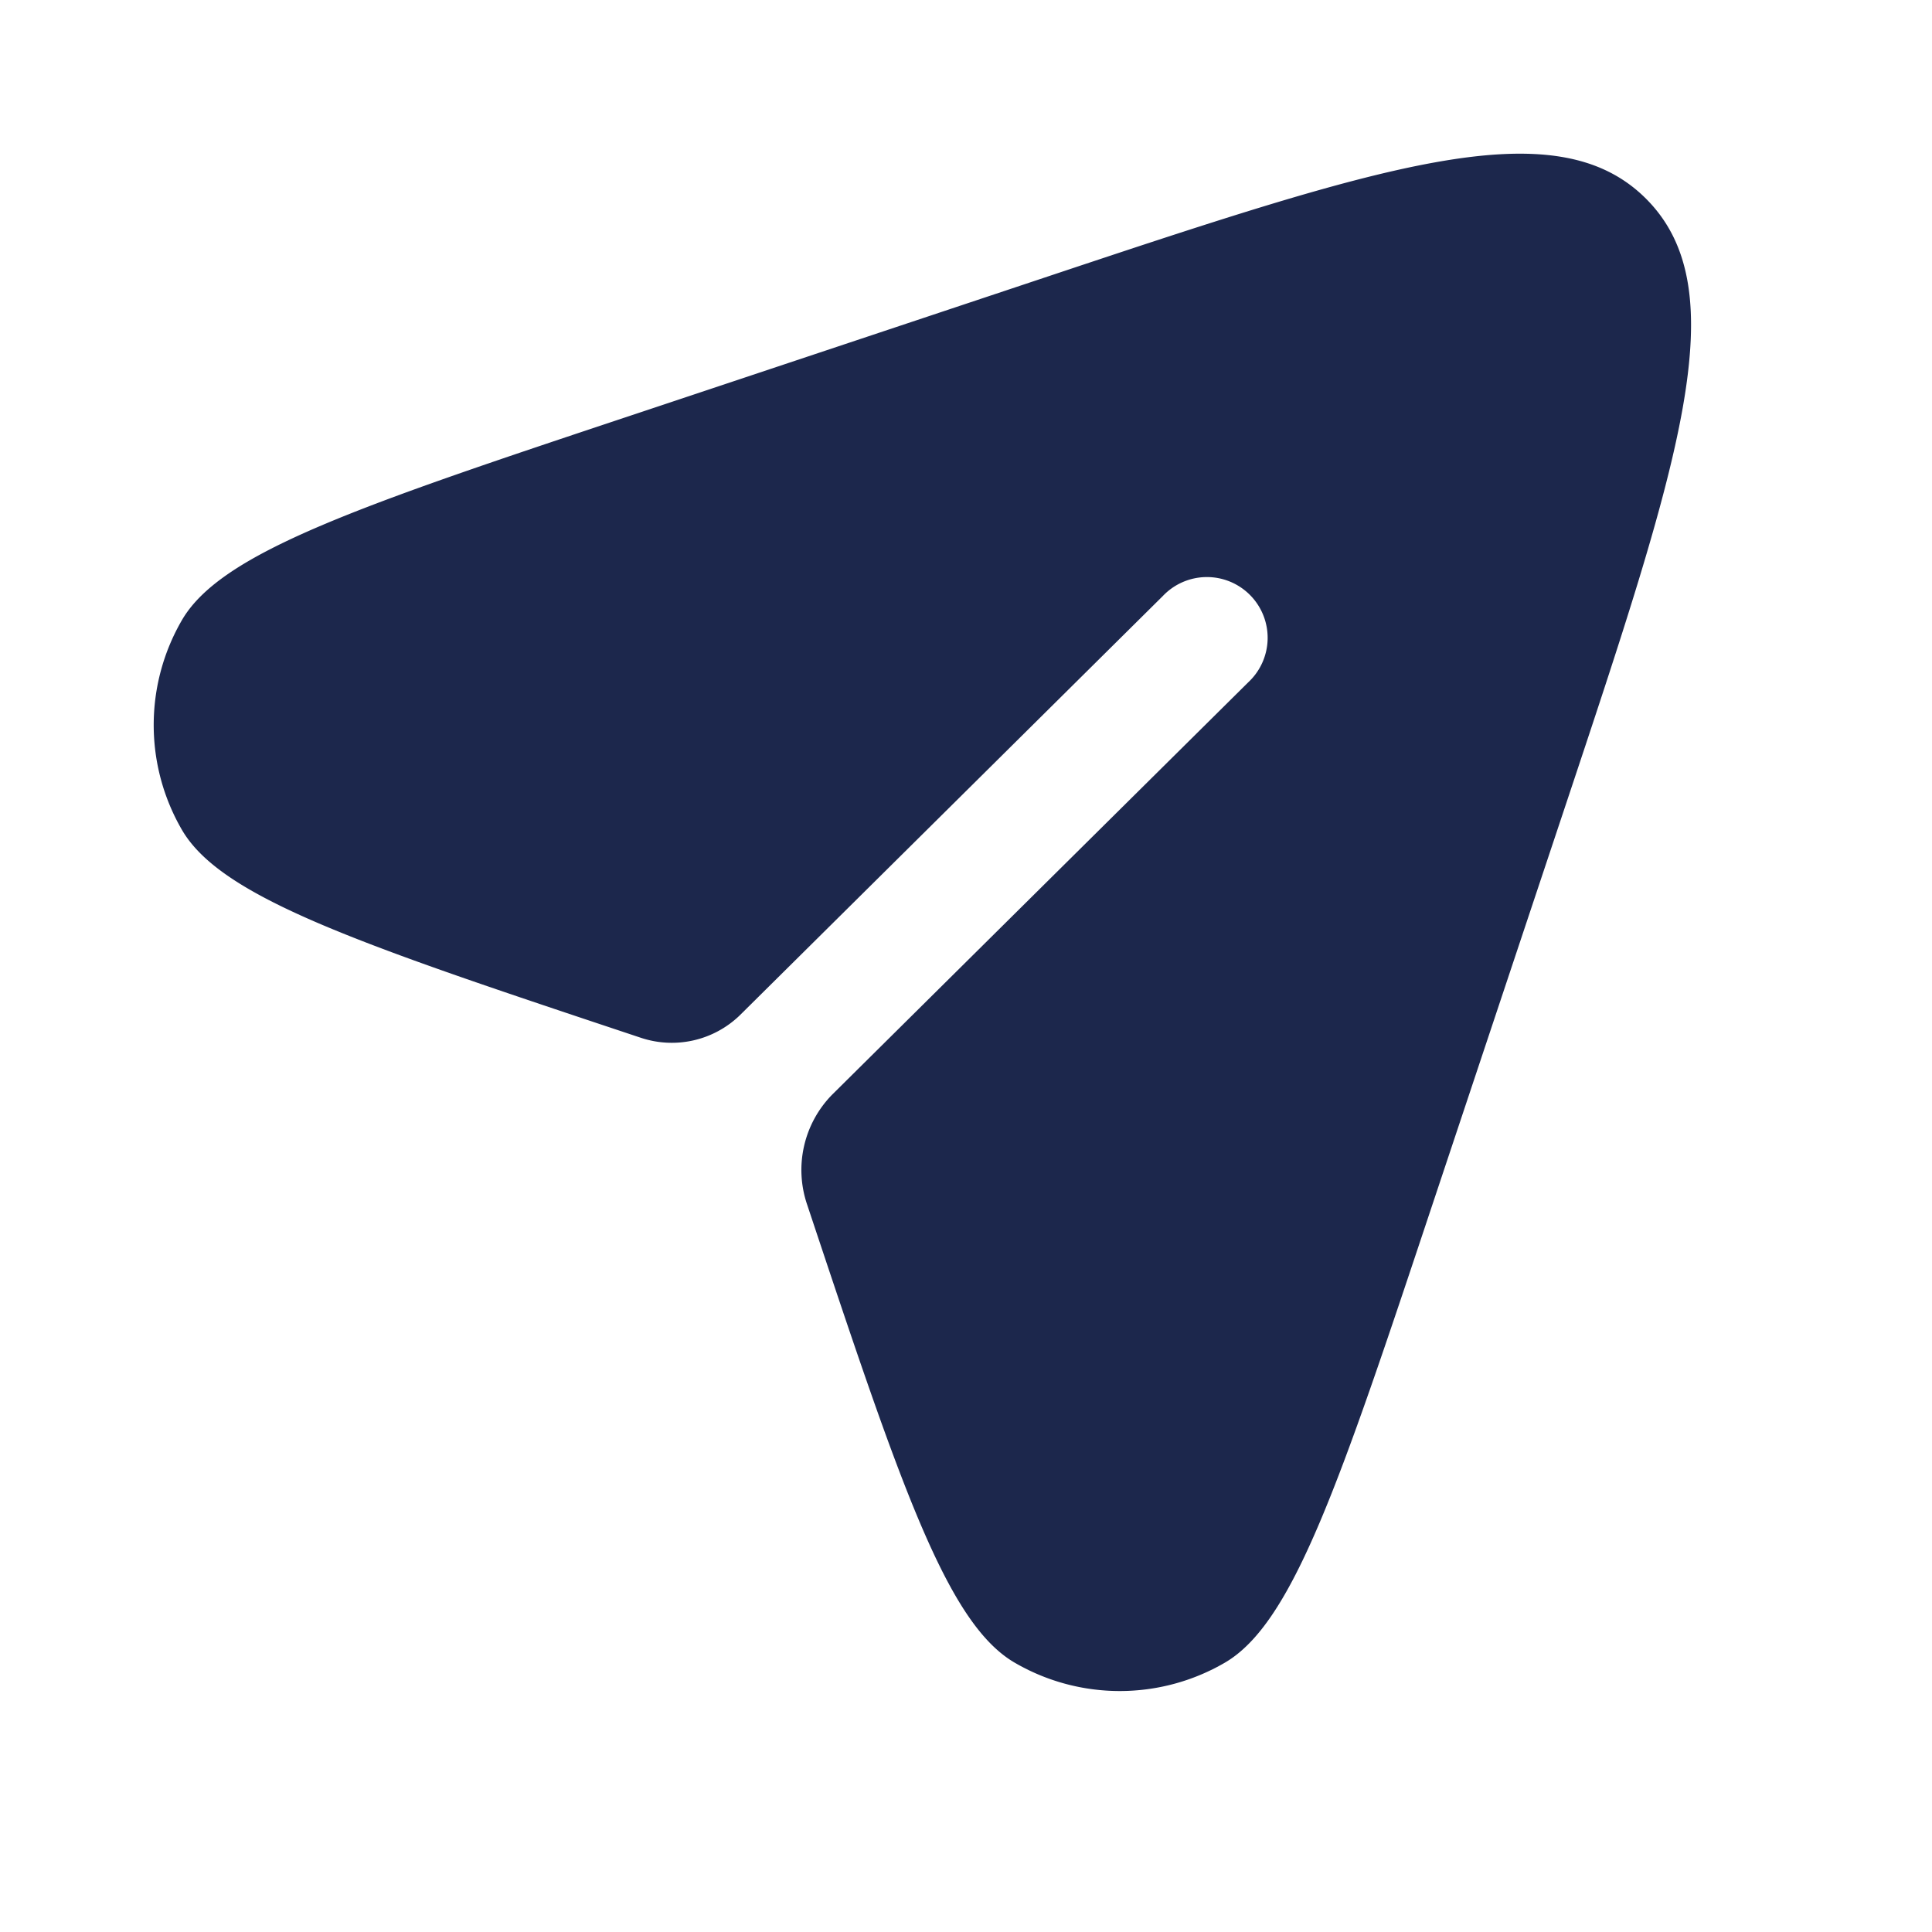 <svg xmlns="http://www.w3.org/2000/svg" width="16" height="16" fill="none"><path fill="#1C274C" d="m11.863 9.975 1.093-3.278c.954-2.863 1.431-4.295.676-5.051-.756-.756-2.188-.279-5.051.676L5.303 3.415c-2.312.77-3.467 1.155-3.796 1.72a1.73 1.73 0 0 0 0 1.738c.329.565 1.484.95 3.796 1.72a.81.81 0 0 0 .823-.184L9.63 4.936a.503.503 0 1 1 .708.714L6.89 9.067a.89.89 0 0 0-.206.908c.77 2.311 1.155 3.467 1.72 3.795a1.73 1.73 0 0 0 1.739 0c.564-.328.95-1.484 1.72-3.795Z"/></svg>